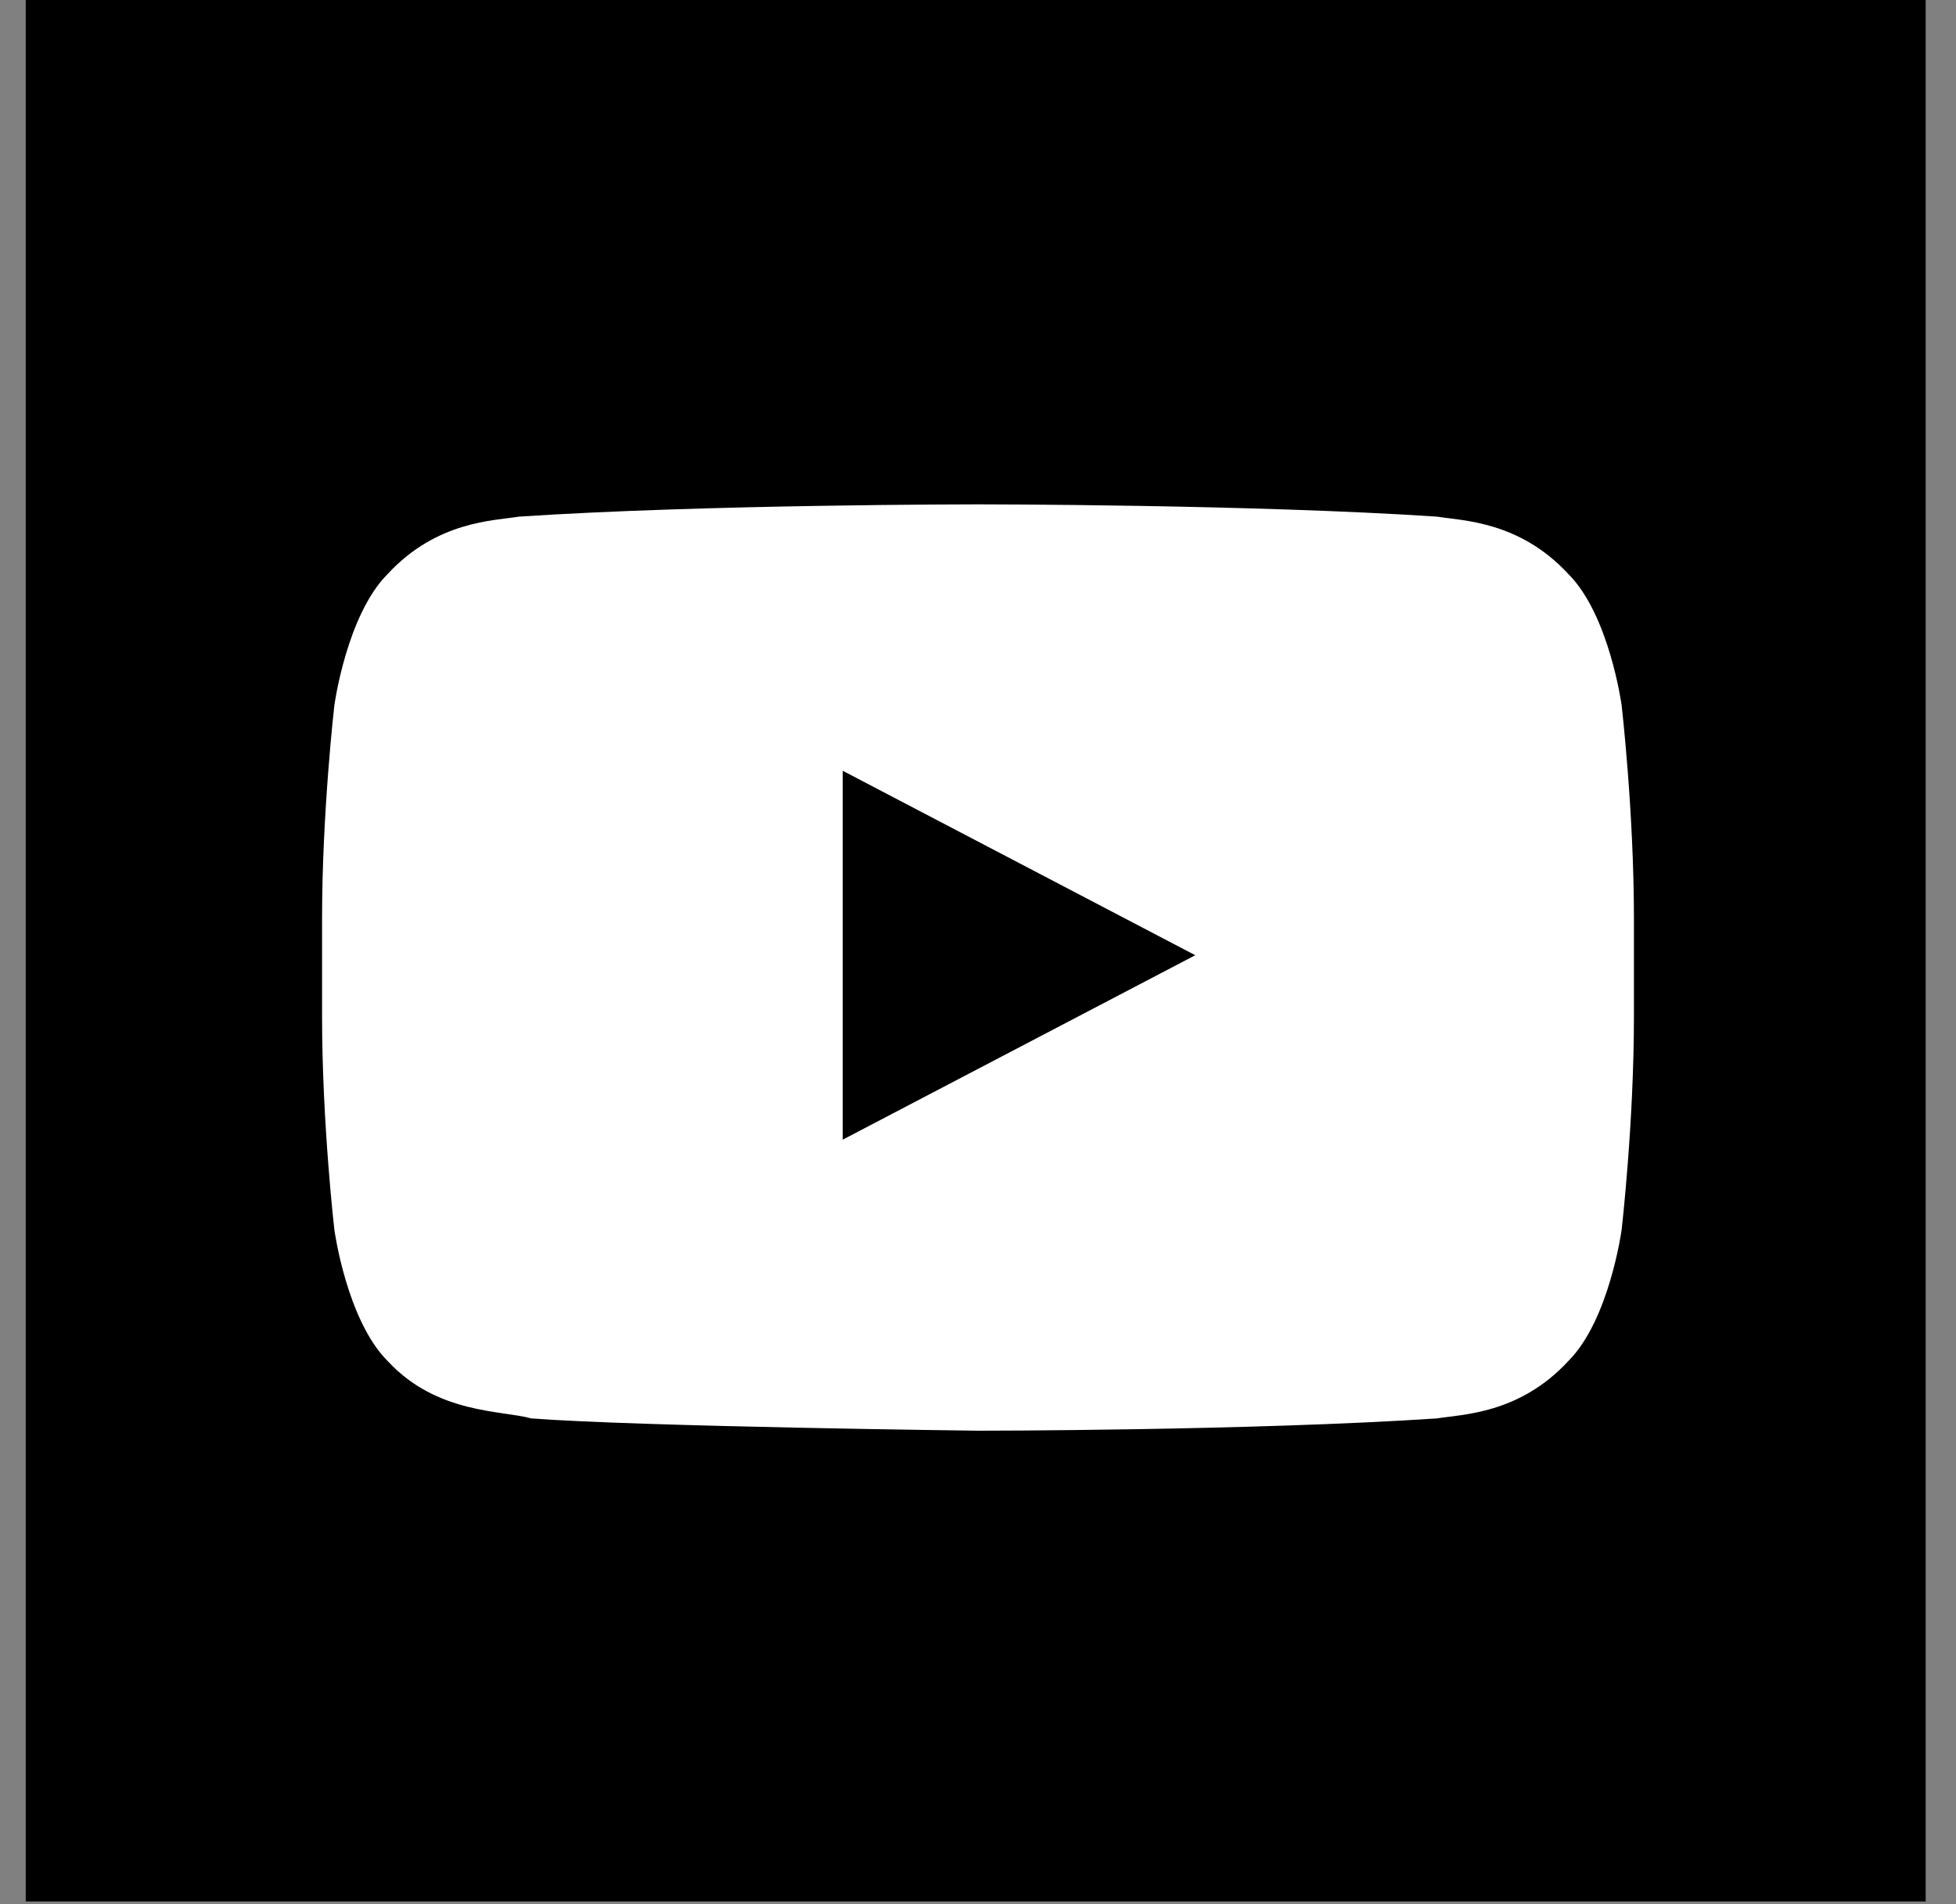 <?xml version="1.0" encoding="UTF-8"?>
<svg width="38px" height="37px" viewBox="0 0 38 37" version="1.1" xmlns="http://www.w3.org/2000/svg" xmlns:xlink="http://www.w3.org/1999/xlink">
    <rect x="0" y="0" width="38" height="37" fill="#808080" stroke="none"/>
    <title>youtube-icon</title>
    <g id="Page-1" stroke="none" stroke-width="1" fill="none" fill-rule="evenodd">
        <g id="youtube-icon" transform="translate(0.5, 0)">
            <rect id="Combined-Shape" fill="#000000" x="0" y="0" width="36.911" height="36.947"></rect>
            <path d="M31.004,13.703 C31.004,13.703 30.765,11.95 29.969,11.154 C29.013,10.119 27.898,10.119 27.42,10.039 C23.836,9.8 18.5,9.8 18.5,9.8 L18.5,9.8 C18.5,9.8 13.164,9.8 9.58,10.039 C9.102,10.119 7.987,10.119 7.031,11.154 C6.235,11.95 5.996,13.703 5.996,13.703 C5.996,13.703 5.757,15.773 5.757,17.844 L5.757,19.756 C5.757,21.827 5.996,23.897 5.996,23.897 C5.996,23.897 6.235,25.65 7.031,26.446 C7.987,27.481 9.261,27.402 9.819,27.561 C11.889,27.72 18.5,27.8 18.5,27.8 C18.5,27.8 23.836,27.8 27.42,27.561 C27.898,27.481 29.013,27.481 29.969,26.446 C30.765,25.65 31.004,23.897 31.004,23.897 C31.004,23.897 31.243,21.827 31.243,19.756 L31.243,17.844 C31.243,15.773 31.004,13.703 31.004,13.703 Z M15.872,22.145 L15.872,14.977 L22.721,18.561 L15.872,22.145 Z" id="Shape" fill="#FFFFFF" fill-rule="nonzero"></path>
        </g>
    </g>
</svg>